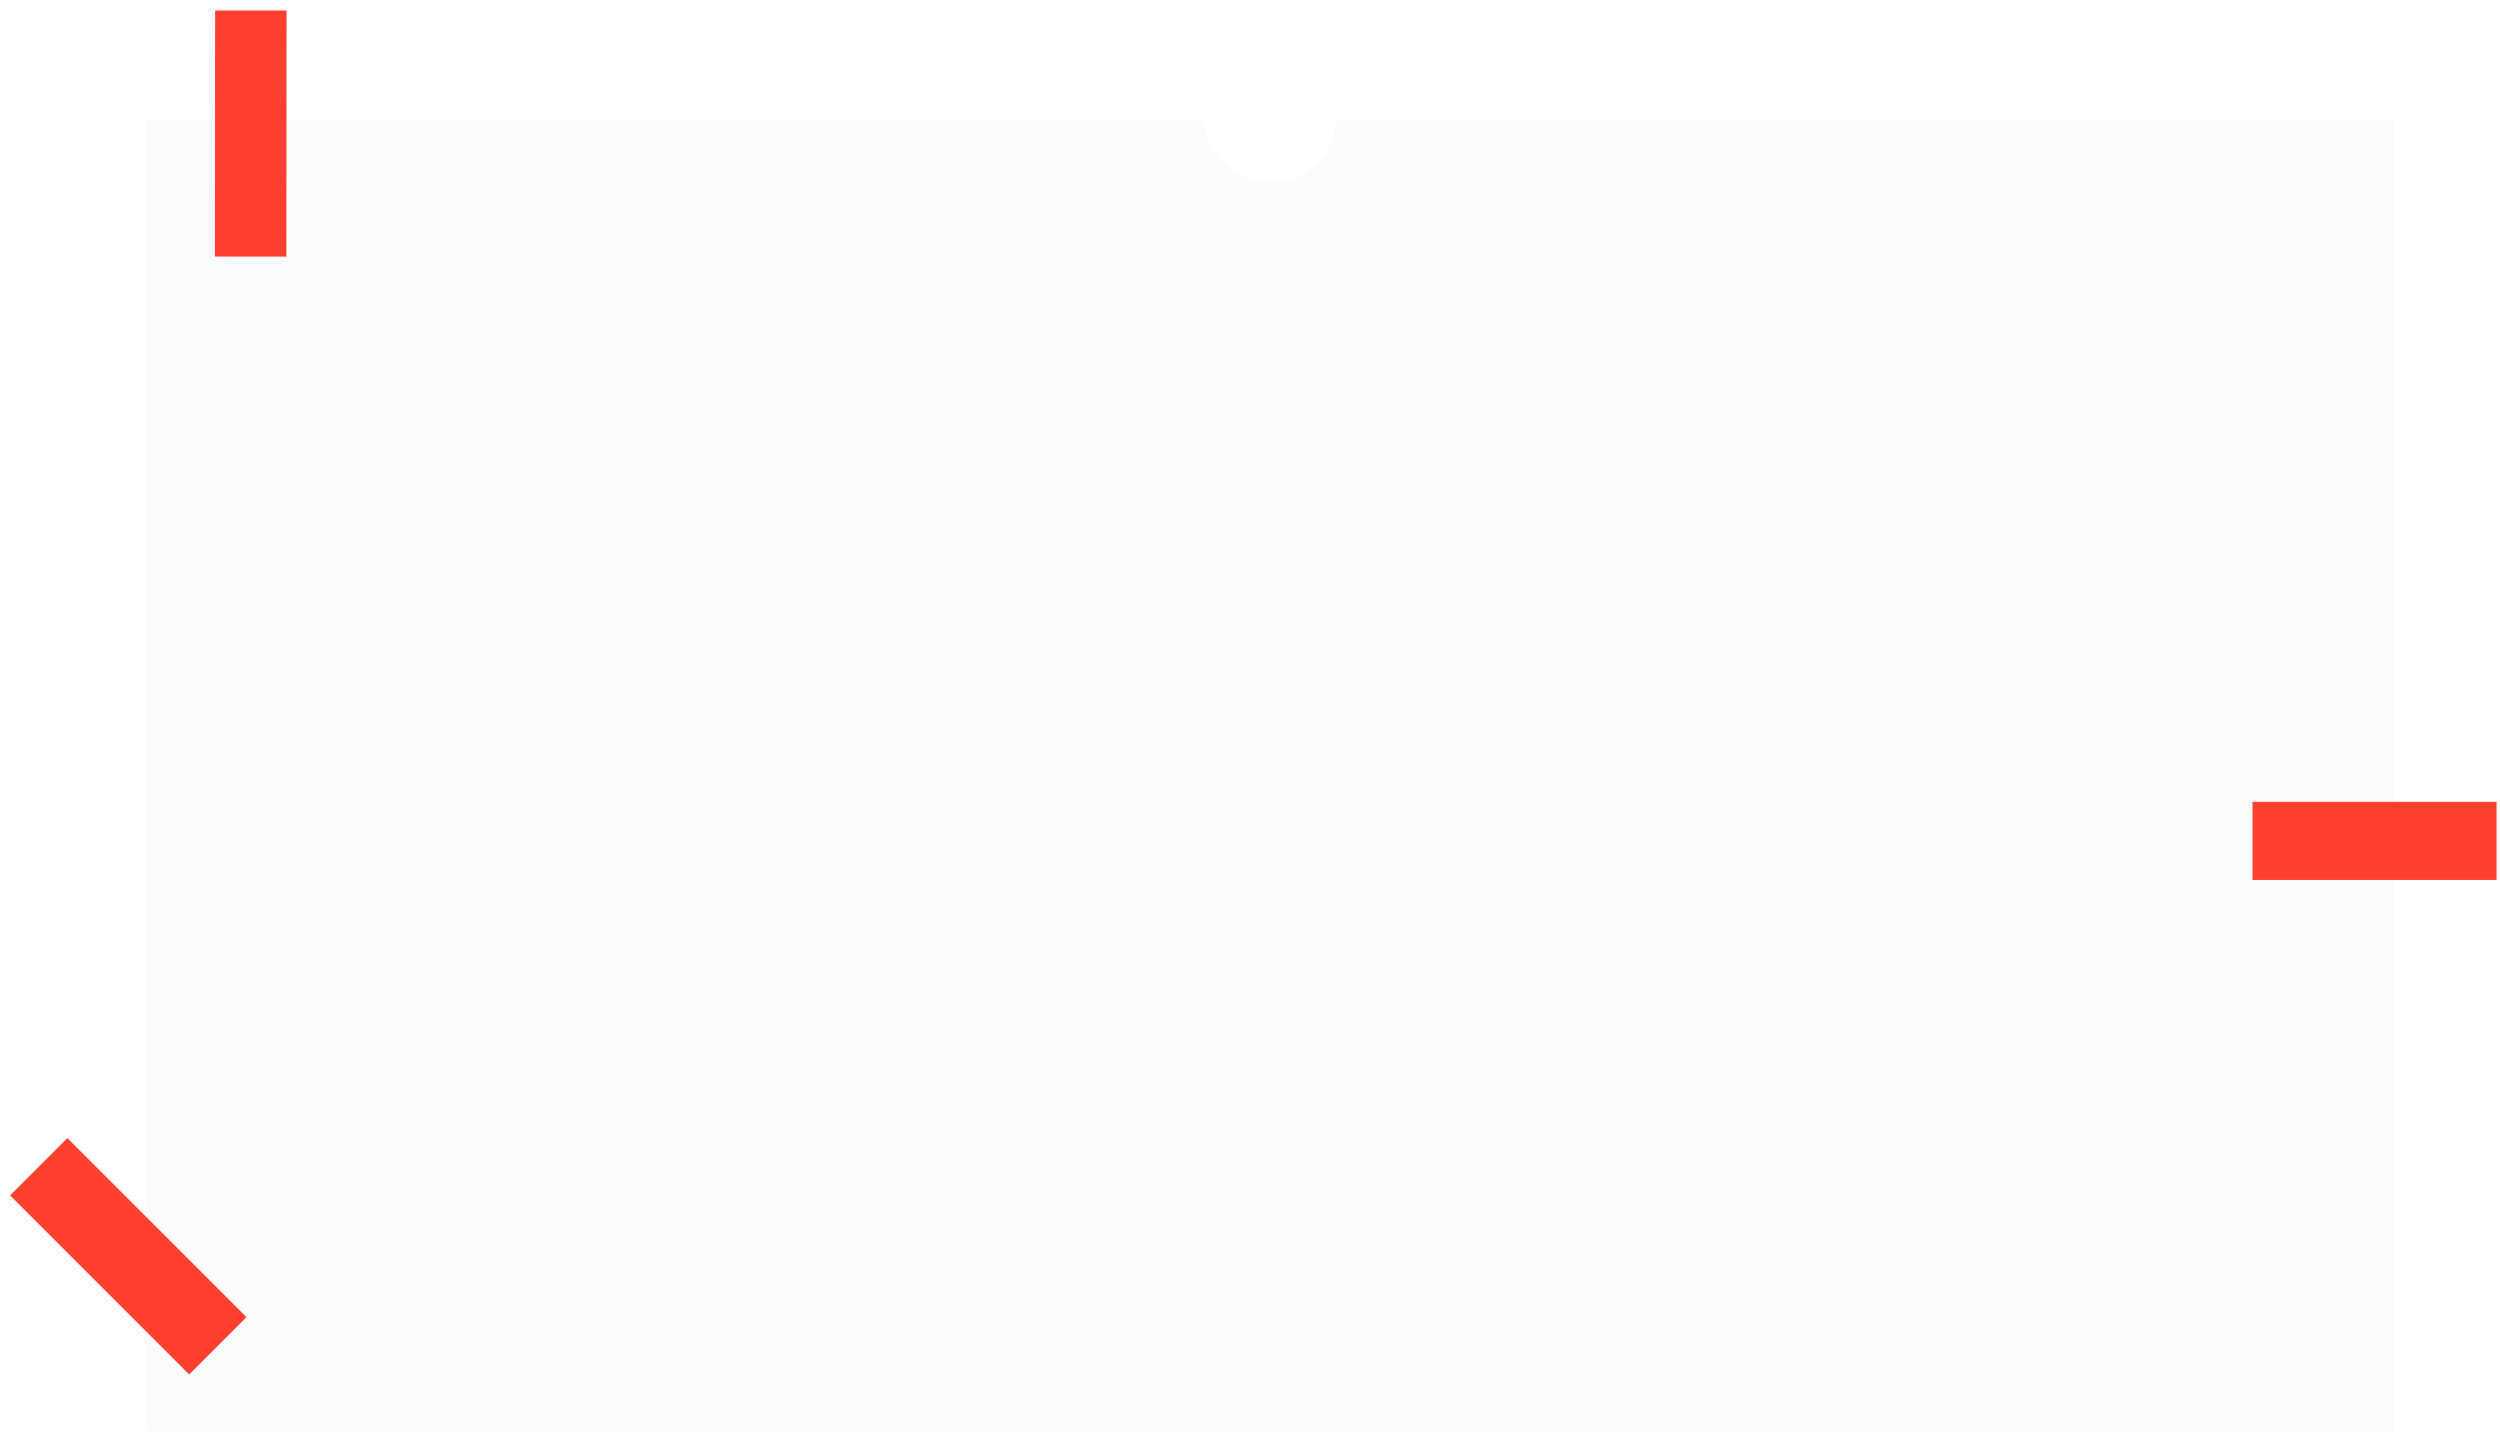 <?xml version="1.0" encoding="UTF-8"?> <svg xmlns="http://www.w3.org/2000/svg" width="379" height="218" viewBox="0 0 379 218" fill="none"><g filter="url(#filter0_d_1319_448)"><path fill-rule="evenodd" clip-rule="evenodd" d="M178.609 14.031H18.004V213.031H359.004V14.031H198.594C198.389 19.373 193.994 23.641 188.602 23.641C183.21 23.641 178.814 19.373 178.609 14.031Z" fill="#FBFBFB"></path></g><g filter="url(#filter1_d_1319_448)"><rect x="340" y="120.08" width="37" height="11.84" fill="#FF3F2F"></rect></g><g filter="url(#filter2_d_1319_448)"><rect x="8.684" y="171" width="38.383" height="12.283" transform="rotate(45 8.684 171)" fill="#FF3F2F"></rect></g><g filter="url(#filter3_d_1319_448)"><path d="M31 37.311L31.029 2.20102e-06L41.86 0.009L41.831 37.32L31 37.311Z" fill="#FF3F2F"></path></g><defs><filter id="filter0_d_1319_448" x="18.004" y="14.031" width="345" height="203" filterUnits="userSpaceOnUse" color-interpolation-filters="sRGB"><feFlood flood-opacity="0" result="BackgroundImageFix"></feFlood><feColorMatrix in="SourceAlpha" type="matrix" values="0 0 0 0 0 0 0 0 0 0 0 0 0 0 0 0 0 0 127 0" result="hardAlpha"></feColorMatrix><feOffset dx="4" dy="4"></feOffset><feComposite in2="hardAlpha" operator="out"></feComposite><feColorMatrix type="matrix" values="0 0 0 0 0 0 0 0 0 0 0 0 0 0 0 0 0 0 0.25 0"></feColorMatrix><feBlend mode="normal" in2="BackgroundImageFix" result="effect1_dropShadow_1319_448"></feBlend><feBlend mode="normal" in="SourceGraphic" in2="effect1_dropShadow_1319_448" result="shape"></feBlend></filter><filter id="filter1_d_1319_448" x="340" y="120.08" width="38.48" height="13.32" filterUnits="userSpaceOnUse" color-interpolation-filters="sRGB"><feFlood flood-opacity="0" result="BackgroundImageFix"></feFlood><feColorMatrix in="SourceAlpha" type="matrix" values="0 0 0 0 0 0 0 0 0 0 0 0 0 0 0 0 0 0 127 0" result="hardAlpha"></feColorMatrix><feOffset dx="1.48" dy="1.48"></feOffset><feComposite in2="hardAlpha" operator="out"></feComposite><feColorMatrix type="matrix" values="0 0 0 0 0 0 0 0 0 0 0 0 0 0 0 0 0 0 0.25 0"></feColorMatrix><feBlend mode="normal" in2="BackgroundImageFix" result="effect1_dropShadow_1319_448"></feBlend><feBlend mode="normal" in="SourceGraphic" in2="effect1_dropShadow_1319_448" result="shape"></feBlend></filter><filter id="filter2_d_1319_448" x="0" y="171" width="37.359" height="37.361" filterUnits="userSpaceOnUse" color-interpolation-filters="sRGB"><feFlood flood-opacity="0" result="BackgroundImageFix"></feFlood><feColorMatrix in="SourceAlpha" type="matrix" values="0 0 0 0 0 0 0 0 0 0 0 0 0 0 0 0 0 0 127 0" result="hardAlpha"></feColorMatrix><feOffset dx="1.535" dy="1.535"></feOffset><feComposite in2="hardAlpha" operator="out"></feComposite><feColorMatrix type="matrix" values="0 0 0 0 0 0 0 0 0 0 0 0 0 0 0 0 0 0 0.25 0"></feColorMatrix><feBlend mode="normal" in2="BackgroundImageFix" result="effect1_dropShadow_1319_448"></feBlend><feBlend mode="normal" in="SourceGraphic" in2="effect1_dropShadow_1319_448" result="shape"></feBlend></filter><filter id="filter3_d_1319_448" x="31" y="0" width="12.442" height="38.902" filterUnits="userSpaceOnUse" color-interpolation-filters="sRGB"><feFlood flood-opacity="0" result="BackgroundImageFix"></feFlood><feColorMatrix in="SourceAlpha" type="matrix" values="0 0 0 0 0 0 0 0 0 0 0 0 0 0 0 0 0 0 127 0" result="hardAlpha"></feColorMatrix><feOffset dx="1.583" dy="1.583"></feOffset><feComposite in2="hardAlpha" operator="out"></feComposite><feColorMatrix type="matrix" values="0 0 0 0 0 0 0 0 0 0 0 0 0 0 0 0 0 0 0.25 0"></feColorMatrix><feBlend mode="normal" in2="BackgroundImageFix" result="effect1_dropShadow_1319_448"></feBlend><feBlend mode="normal" in="SourceGraphic" in2="effect1_dropShadow_1319_448" result="shape"></feBlend></filter></defs></svg> 